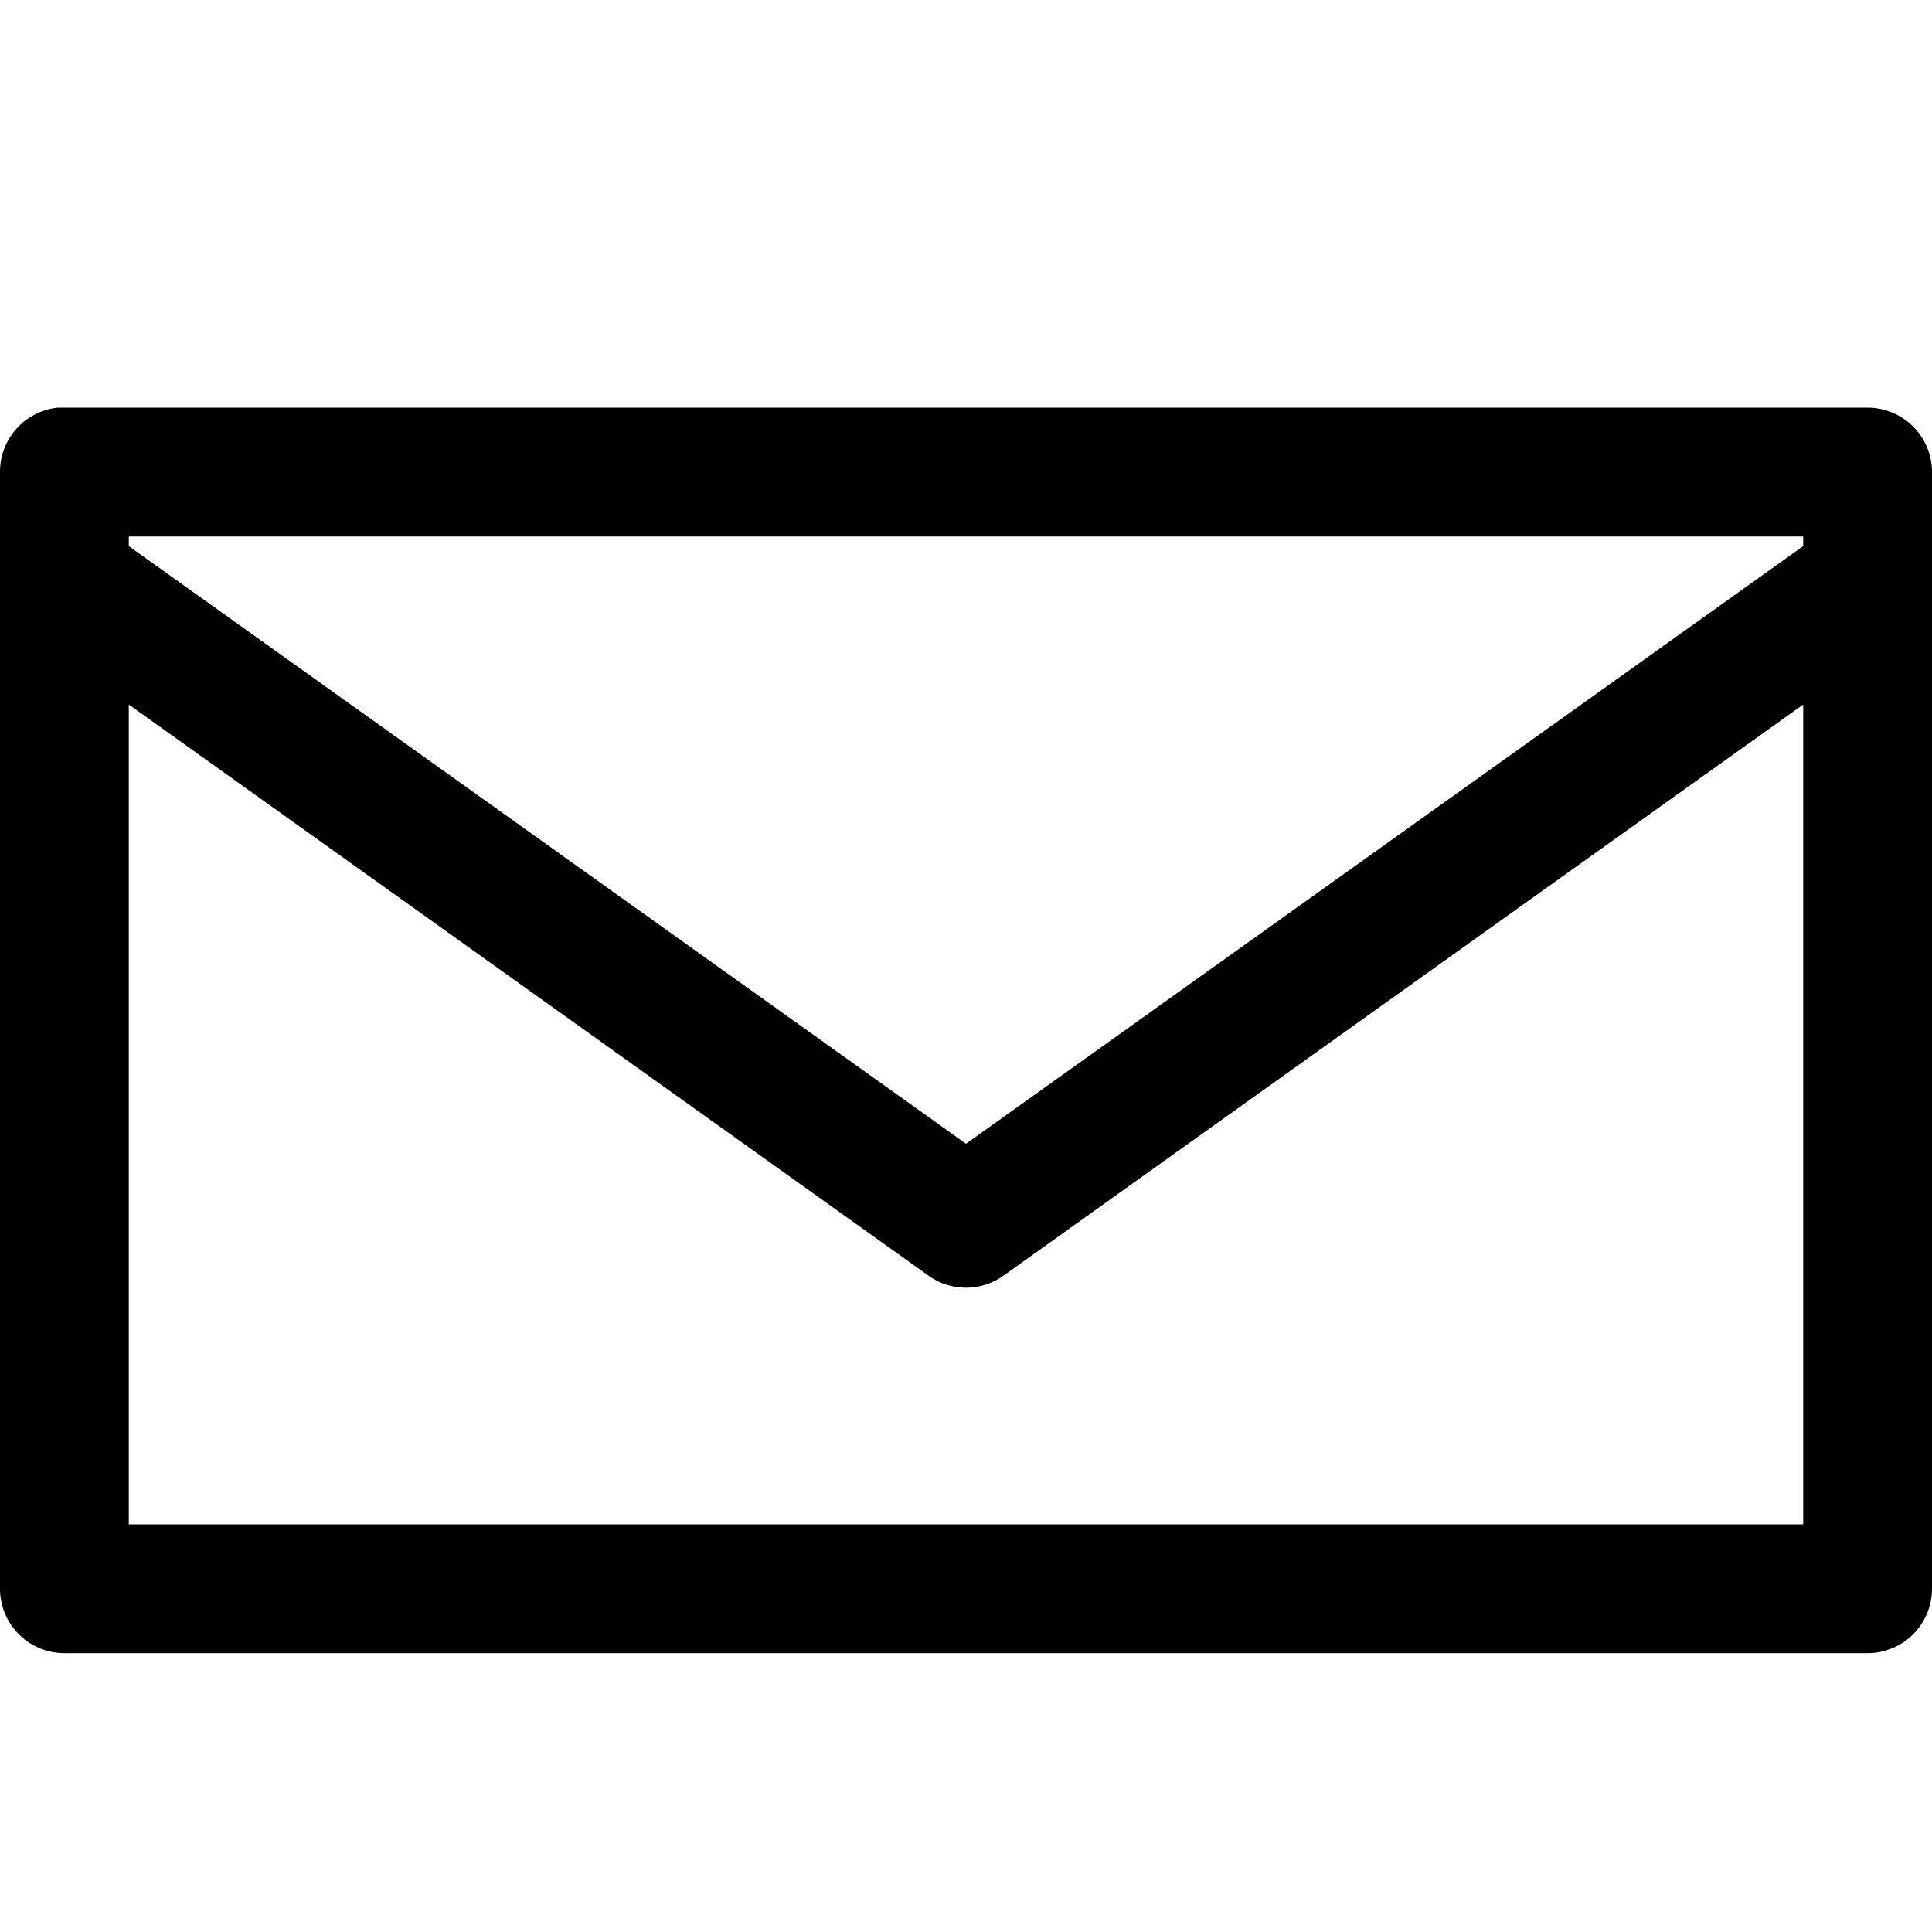 <svg id="Vrstva_1" data-name="Vrstva 1" xmlns="http://www.w3.org/2000/svg" viewBox="0 0 30 30"><title>ico-mail_off</title><path d="M.9,6.33a1,1,0,0,0-.9,1V24.67a1,1,0,0,0,1,1H29a1,1,0,0,0,1-1V7.33a1,1,0,0,0-1-1H.9Zm1.1,2H28v.15L15,17.76,2,8.48Zm0,2.61,12.42,8.87a1,1,0,0,0,1.16,0L28,10.94V23.67H2Z"/></svg>